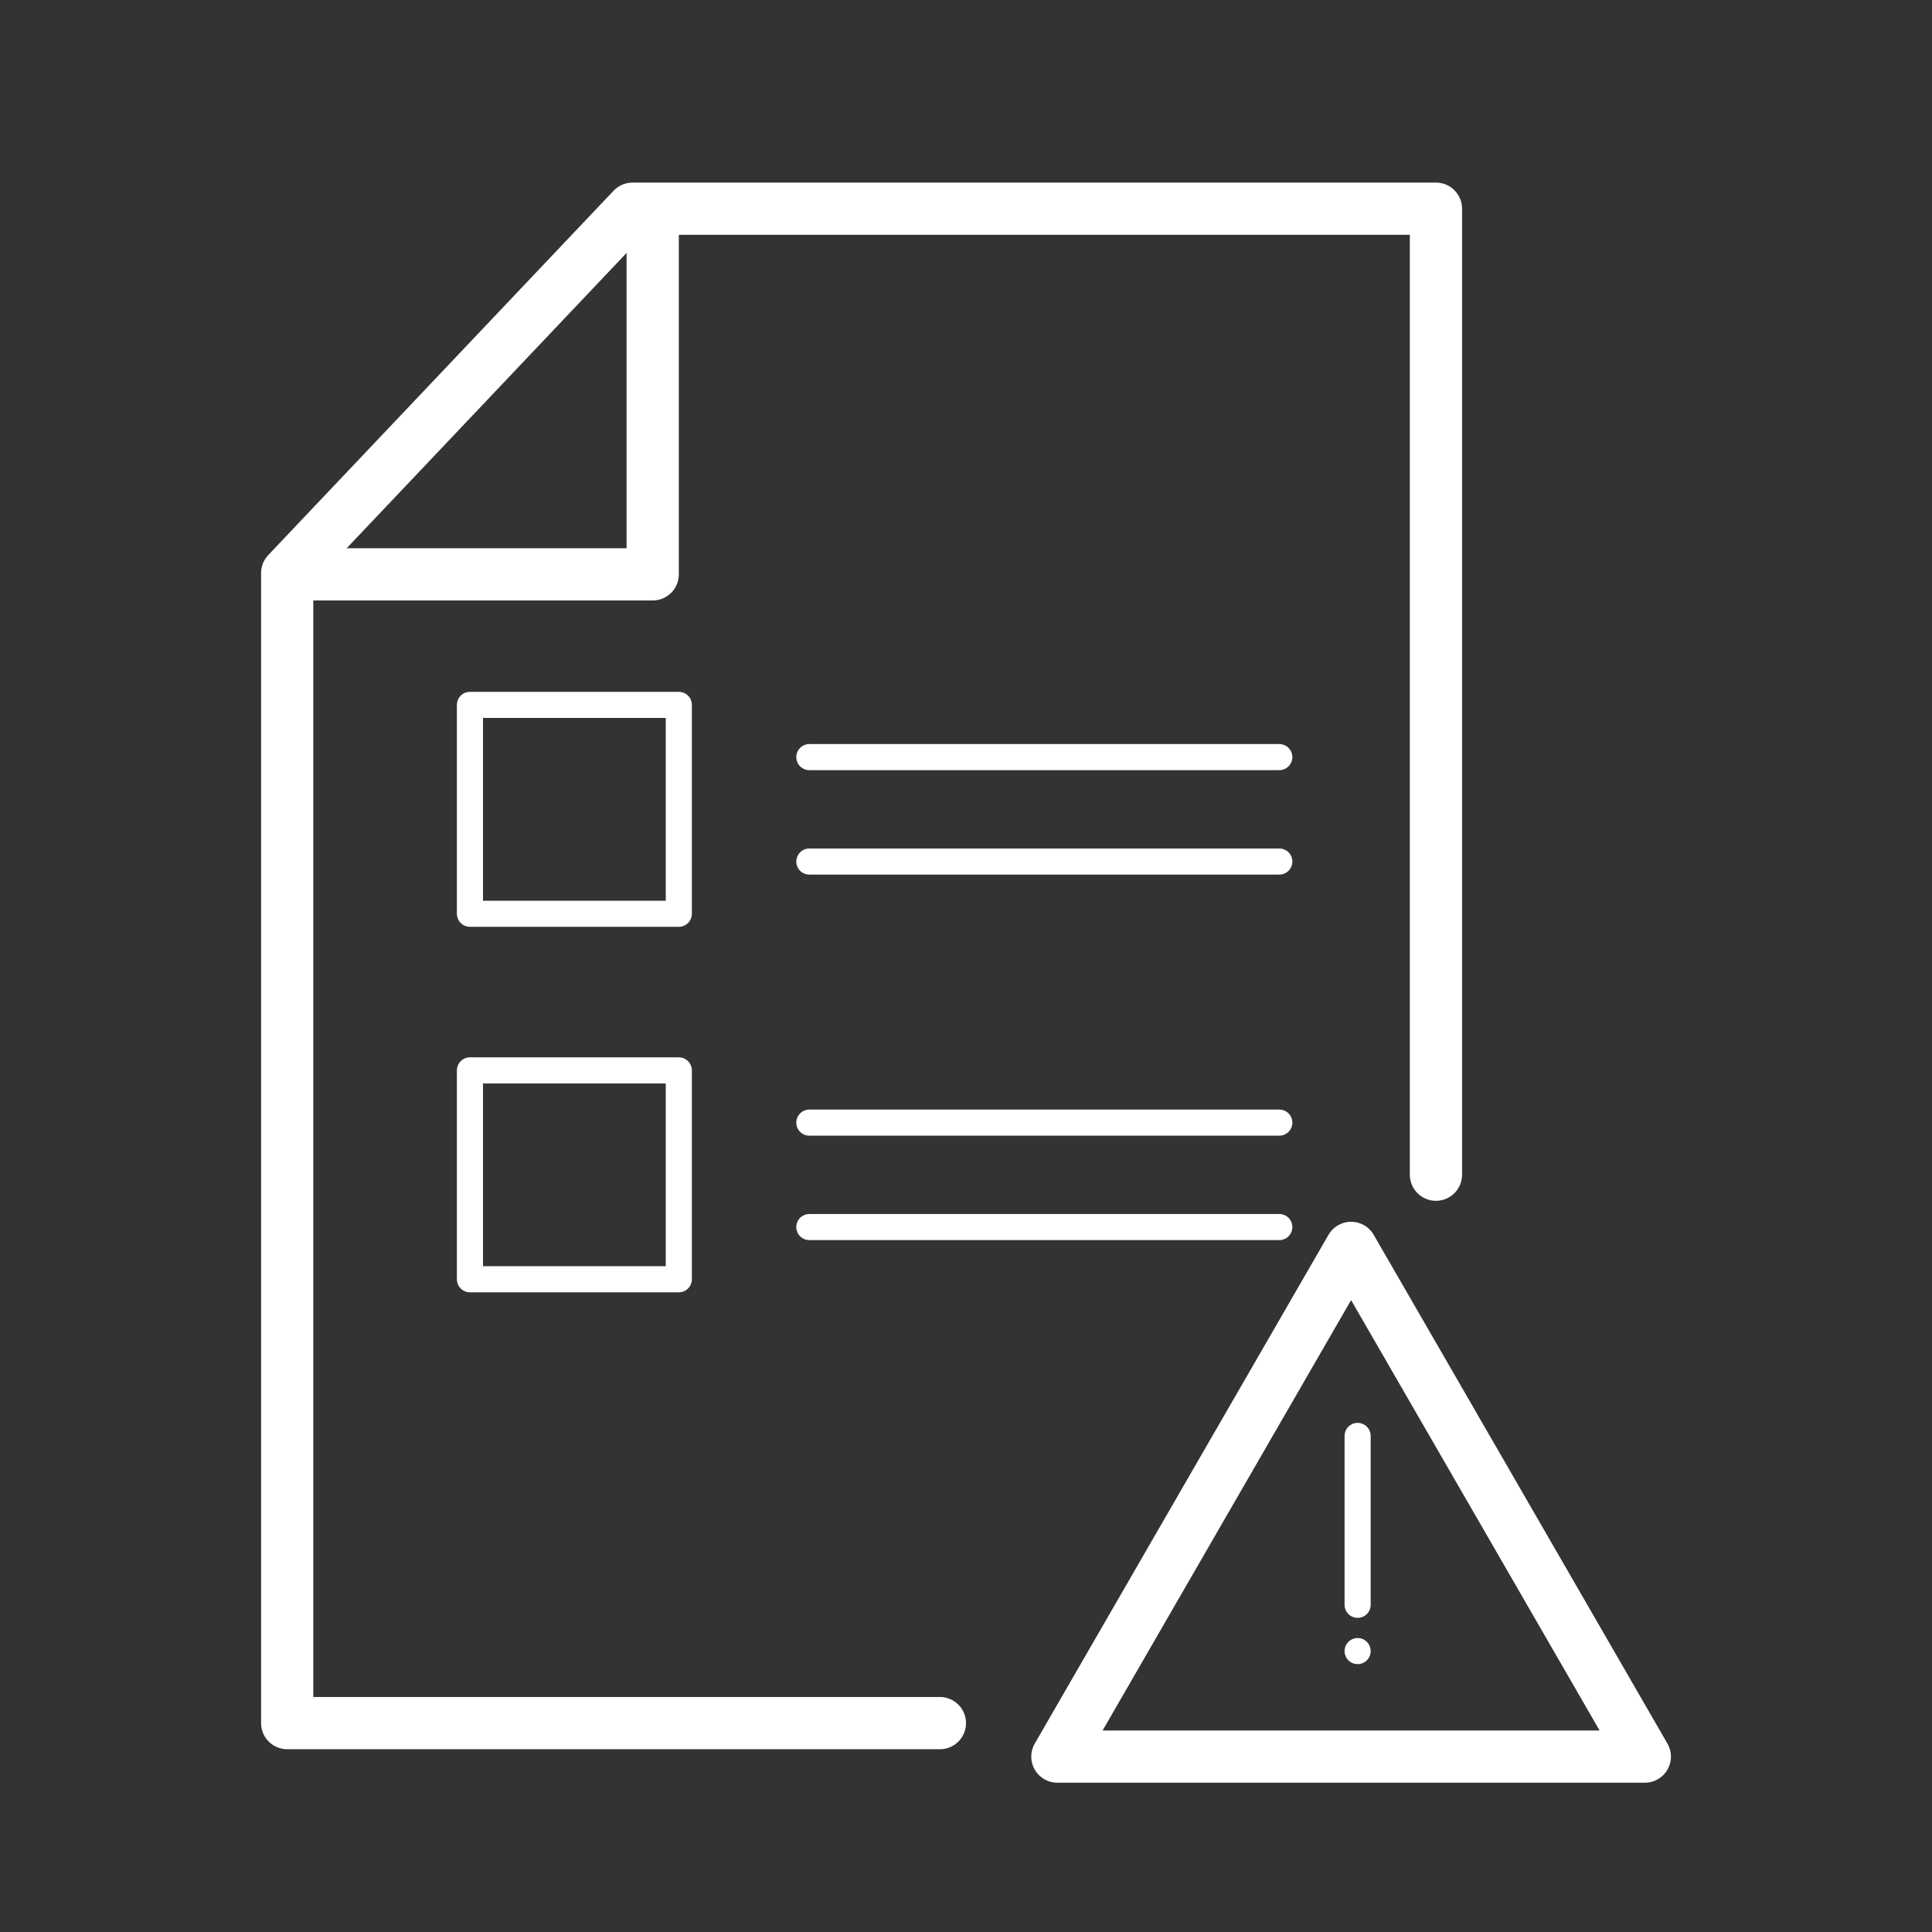 <svg xmlns="http://www.w3.org/2000/svg" xmlns:xlink="http://www.w3.org/1999/xlink" width="74" height="74" viewBox="0 0 74 74">
  <rect x="0" y="0" width="74" height="74" fill="#333333" stroke="none"/>
  <defs>
    <clipPath id="clip-VunMan">
      <rect width="74" height="74"/>
    </clipPath>
  </defs>
  <g id="VunMan" clip-path="url(#clip-VunMan)">
    <g id="Group_492" data-name="Group 492" transform="translate(119.75 -7317.051)">
      <g id="Group_491" data-name="Group 491">
        <path id="Path_225" data-name="Path 225" d="M-83.75,7383.05h-25V7339l13.227-13.955H-64.75v37" fill="none" stroke="#fff" stroke-linecap="round" stroke-linejoin="round" stroke-width="2"/>
        <path id="Path_226" data-name="Path 226" d="M-107.75,7339.05h13v-13" fill="none" stroke="#fff" stroke-linecap="round" stroke-linejoin="round" stroke-width="2"/>
      </g>
      <path id="Path_227" data-name="Path 227" d="M-68,7364.848l-11.25,19.485h22.5Z" fill="none" stroke="#fff" stroke-linecap="round" stroke-linejoin="round" stroke-width="2"/>
      <line id="Line_110" data-name="Line 110" y2="6.469" transform="translate(-67.75 7372.05)" fill="none" stroke="#fff" stroke-linecap="round" stroke-linejoin="round" stroke-width="1"/>
      <line id="Line_111" data-name="Line 111" transform="translate(-67.75 7380.291)" fill="none" stroke="#fff" stroke-linecap="round" stroke-linejoin="round" stroke-width="1"/>
      <rect id="Rectangle_7897" data-name="Rectangle 7897" width="8" height="8" transform="translate(-101.75 7344.05)" fill="none" stroke="#fff" stroke-linecap="round" stroke-linejoin="round" stroke-width="1"/>
      <line id="Line_112" data-name="Line 112" x2="18" transform="translate(-88.75 7346.05)" fill="none" stroke="#fff" stroke-linecap="round" stroke-linejoin="round" stroke-width="1"/>
      <line id="Line_113" data-name="Line 113" x2="18" transform="translate(-88.75 7350.05)" fill="none" stroke="#fff" stroke-linecap="round" stroke-linejoin="round" stroke-width="1"/>
      <rect id="Rectangle_7898" data-name="Rectangle 7898" width="8" height="8" transform="translate(-101.75 7358.05)" fill="none" stroke="#fff" stroke-linecap="round" stroke-linejoin="round" stroke-width="1"/>
      <line id="Line_114" data-name="Line 114" x2="18" transform="translate(-88.75 7360.05)" fill="none" stroke="#fff" stroke-linecap="round" stroke-linejoin="round" stroke-width="1"/>
      <line id="Line_115" data-name="Line 115" x2="18" transform="translate(-88.75 7364.05)" fill="none" stroke="#fff" stroke-linecap="round" stroke-linejoin="round" stroke-width="1"/>
    </g>
  </g>
</svg>
